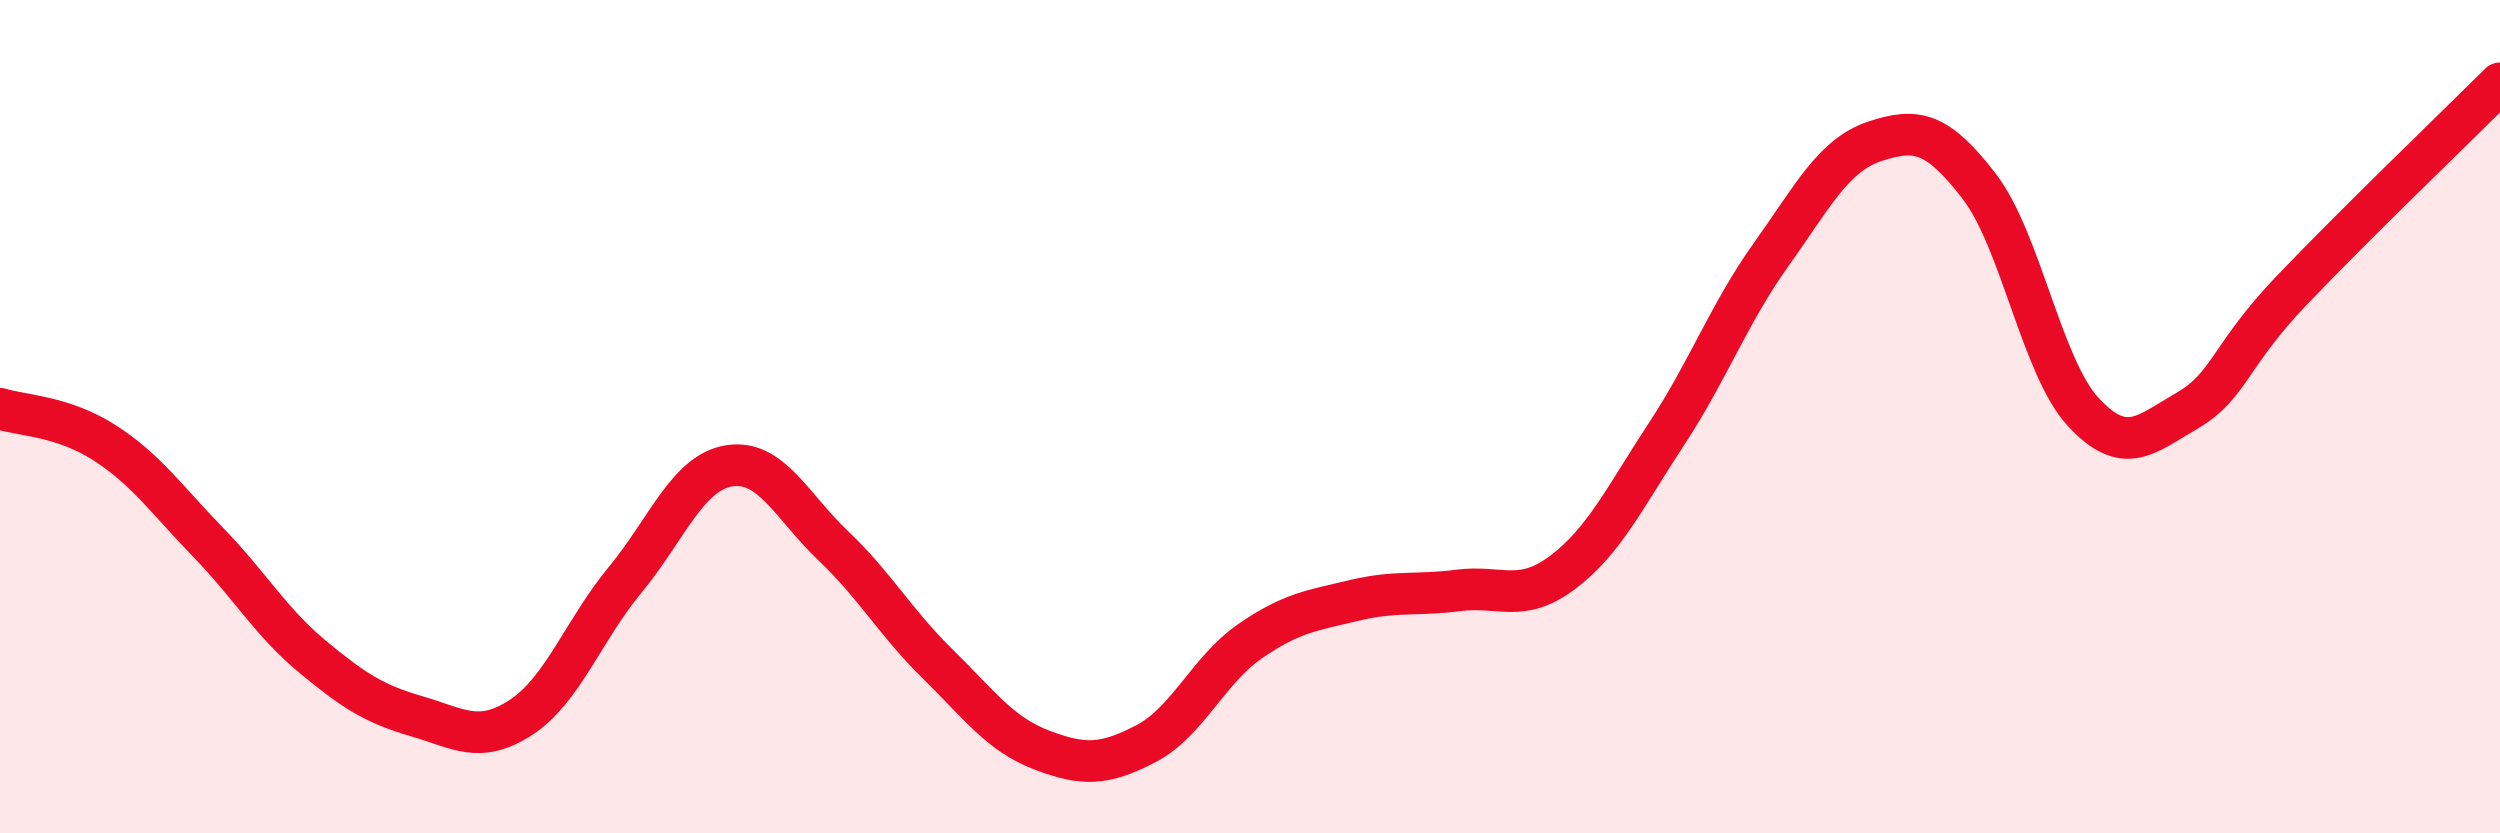 
    <svg width="60" height="20" viewBox="0 0 60 20" xmlns="http://www.w3.org/2000/svg">
      <path
        d="M 0,9.81 C 0.5,9.97 1.5,9.98 2.5,10.62 C 3.5,11.26 4,11.99 5,13.02 C 6,14.05 6.5,14.93 7.5,15.76 C 8.5,16.59 9,16.9 10,17.19 C 11,17.48 11.5,17.87 12.5,17.22 C 13.5,16.57 14,15.13 15,13.92 C 16,12.71 16.5,11.34 17.5,11.18 C 18.5,11.02 19,12.15 20,13.1 C 21,14.05 21.5,14.95 22.5,15.93 C 23.5,16.91 24,17.62 25,18 C 26,18.38 26.5,18.37 27.5,17.85 C 28.5,17.33 29,16.08 30,15.39 C 31,14.7 31.5,14.65 32.5,14.41 C 33.5,14.17 34,14.3 35,14.17 C 36,14.04 36.5,14.49 37.5,13.74 C 38.5,12.99 39,11.93 40,10.41 C 41,8.89 41.5,7.52 42.5,6.12 C 43.5,4.72 44,3.72 45,3.39 C 46,3.06 46.5,3.17 47.5,4.47 C 48.5,5.77 49,8.81 50,9.89 C 51,10.97 51.5,10.43 52.5,9.85 C 53.5,9.27 53.5,8.54 55,6.97 C 56.5,5.4 59,2.99 60,2L60 20L0 20Z"
        fill="#EB0A25"
        opacity="0.1"
        stroke-linecap="round"
        stroke-linejoin="round"
      />
      <path
        d="M 0,9.81 C 0.5,9.97 1.5,9.98 2.5,10.62 C 3.5,11.26 4,11.99 5,13.02 C 6,14.05 6.5,14.93 7.5,15.76 C 8.5,16.59 9,16.9 10,17.19 C 11,17.48 11.5,17.87 12.5,17.22 C 13.5,16.57 14,15.13 15,13.92 C 16,12.71 16.5,11.34 17.5,11.18 C 18.5,11.02 19,12.15 20,13.1 C 21,14.05 21.5,14.95 22.5,15.93 C 23.5,16.91 24,17.62 25,18 C 26,18.38 26.5,18.37 27.5,17.85 C 28.5,17.33 29,16.08 30,15.39 C 31,14.7 31.5,14.65 32.5,14.41 C 33.5,14.17 34,14.3 35,14.17 C 36,14.04 36.5,14.49 37.5,13.74 C 38.5,12.99 39,11.93 40,10.41 C 41,8.89 41.5,7.52 42.5,6.12 C 43.5,4.72 44,3.72 45,3.39 C 46,3.06 46.5,3.17 47.5,4.47 C 48.5,5.77 49,8.81 50,9.89 C 51,10.97 51.5,10.43 52.5,9.85 C 53.5,9.27 53.5,8.54 55,6.97 C 56.5,5.4 59,2.99 60,2"
        stroke="#EB0A25"
        stroke-width="1"
        fill="none"
        stroke-linecap="round"
        stroke-linejoin="round"
      />
    </svg>
  